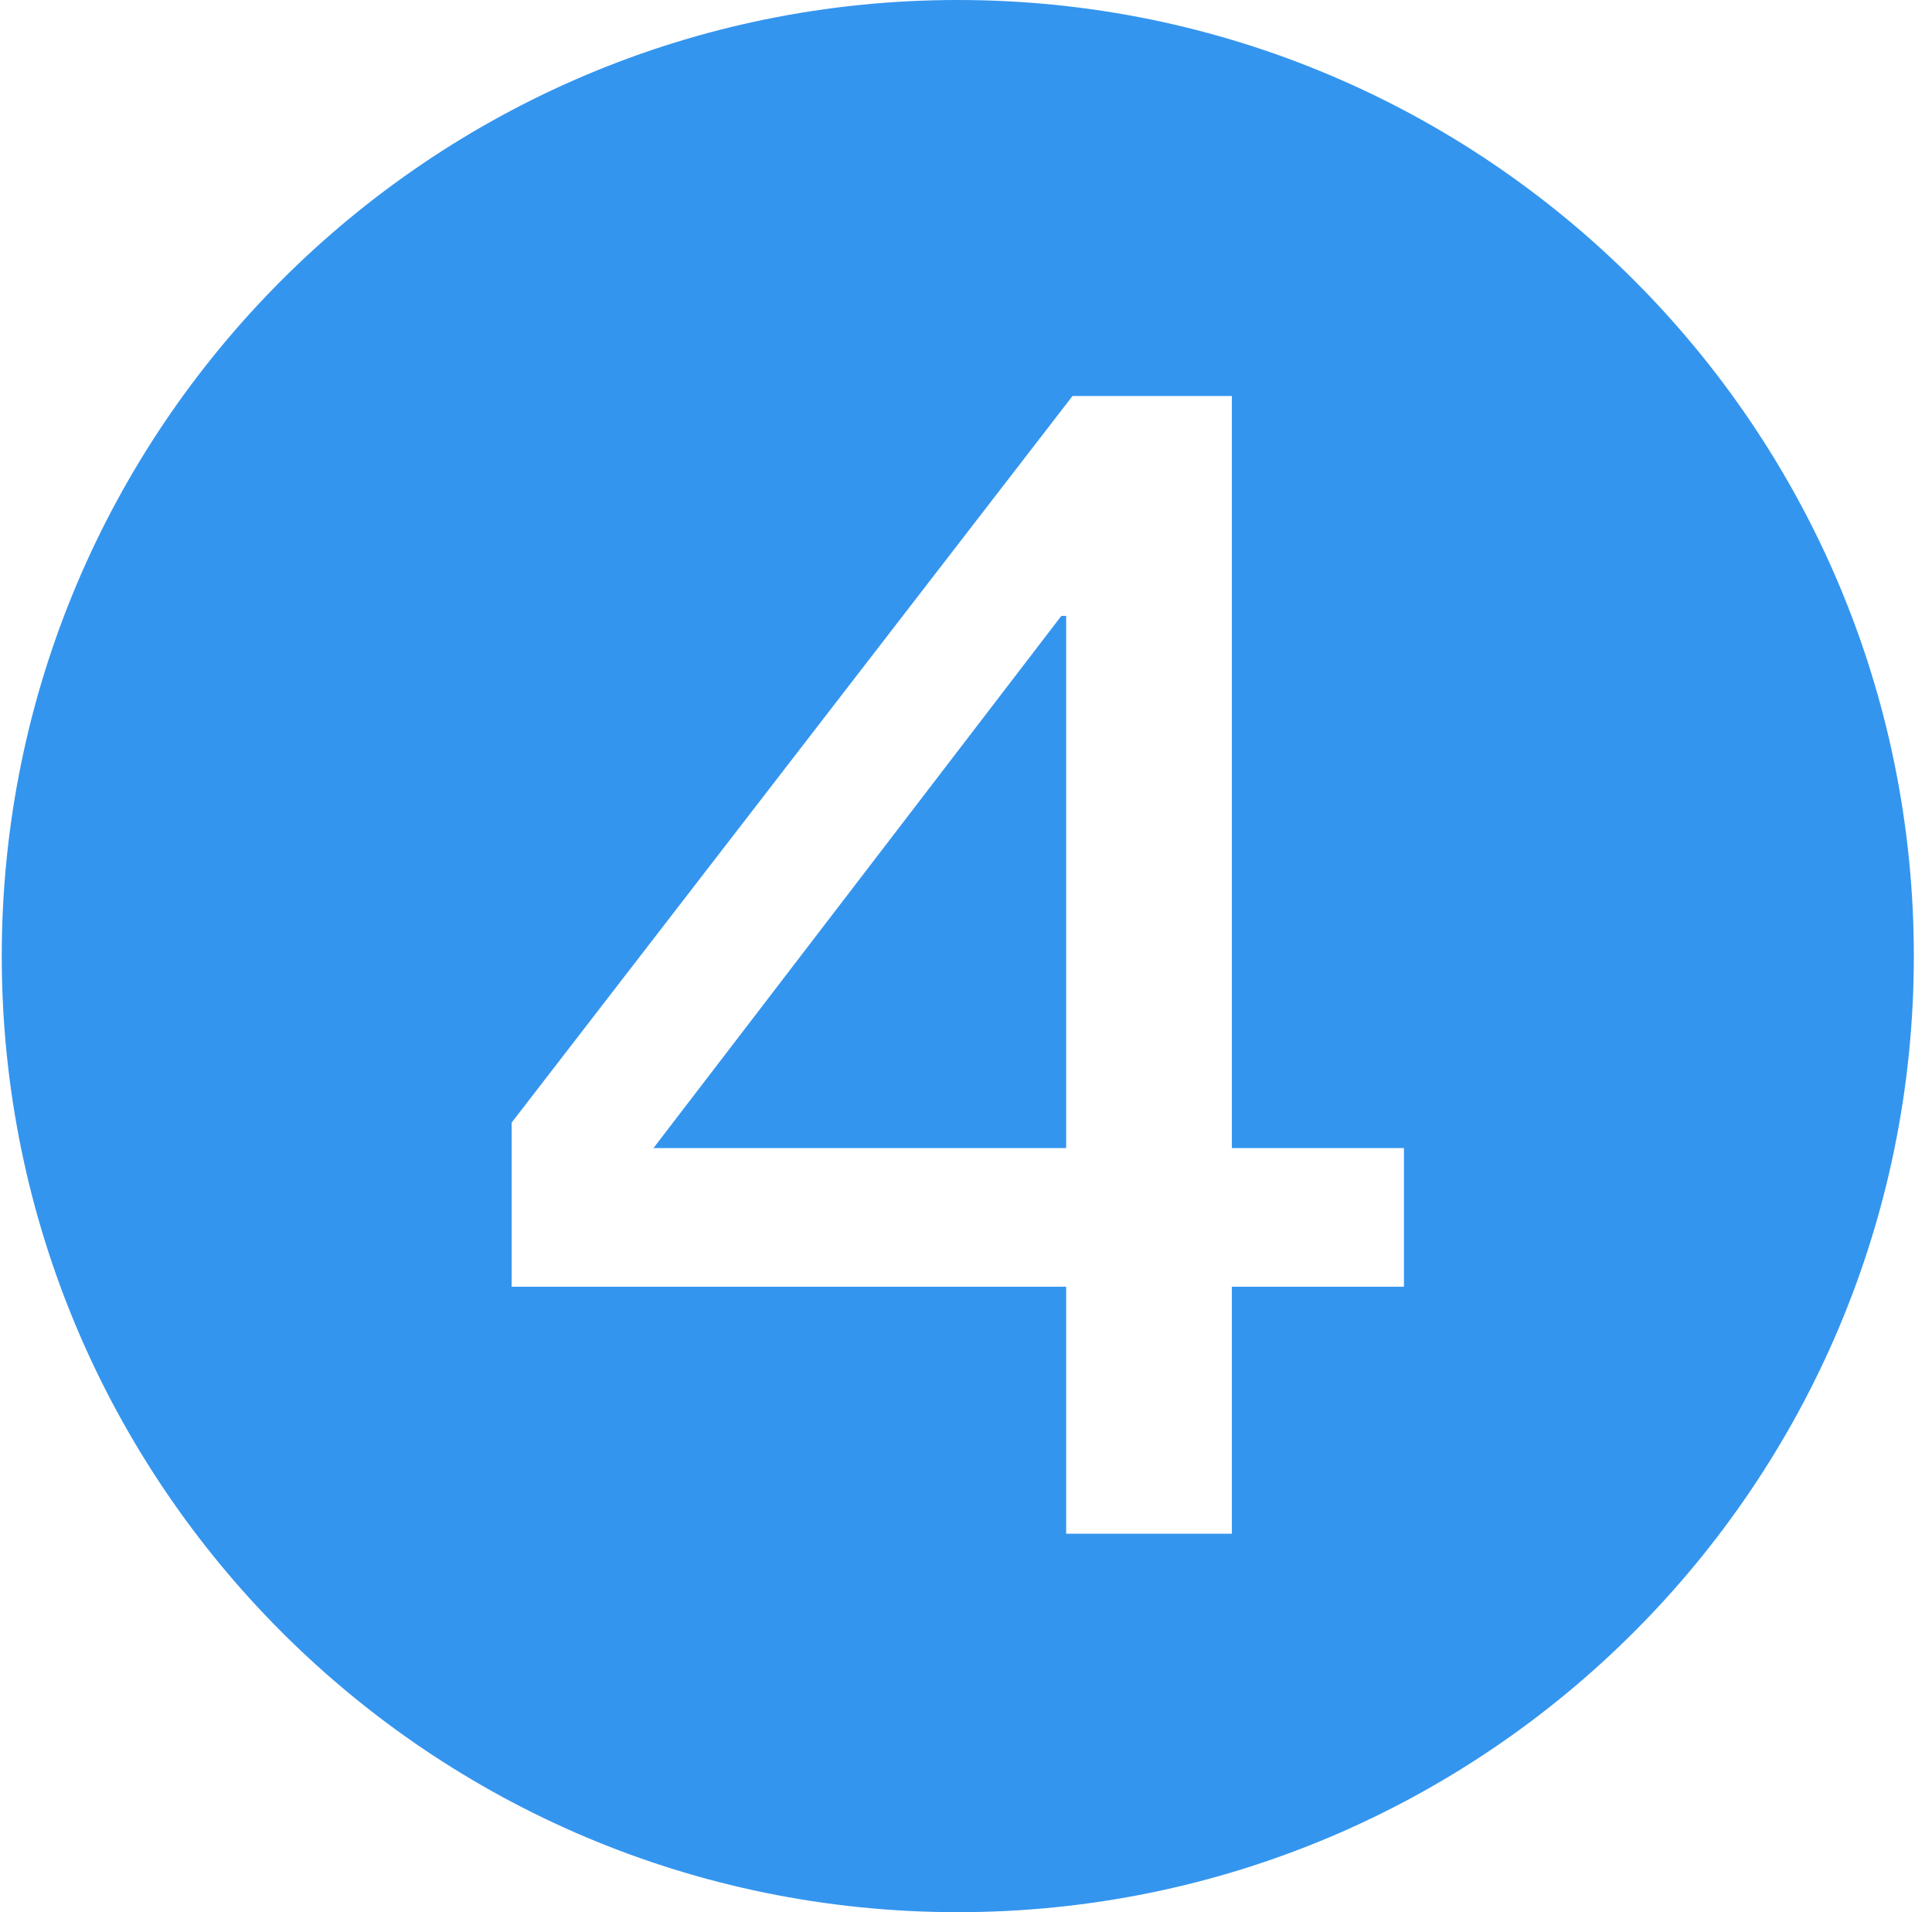 <?xml version="1.0" encoding="UTF-8"?>
<svg width="97px" height="96px" viewBox="0 0 97 96" version="1.1" xmlns="http://www.w3.org/2000/svg" xmlns:xlink="http://www.w3.org/1999/xlink">
    <title>编组 3</title>
    <g id="企业网页" stroke="none" stroke-width="1" fill="none" fill-rule="evenodd">
        <g id="企业电脑版" transform="translate(-1320, -2146)" fill="#3495EE">
            <g id="编组-12" transform="translate(318, 2046)">
                <g id="编组-8" transform="translate(0, 100)">
                    <g id="编组-3" transform="translate(1002.088, 0)">
                        <path d="M48,0 C74.51,0 96,21.49 96,48 C96,74.51 74.51,96 48,96 C21.49,96 0,74.51 0,48 C0,21.49 21.49,0 48,0 Z M61.76,19.88 L53.76,19.88 L25.6,56.36 L25.6,64.6 L53.44,64.6 L53.44,77 L61.76,77 L61.76,64.6 L70.4,64.6 L70.4,57.64 L61.76,57.64 L61.76,19.88 Z M53.44,30.92 L53.44,57.64 L32.72,57.64 L53.2,30.92 L53.44,30.92 Z" id="形状结合"></path>
                    </g>
                </g>
            </g>
        </g>
    </g>
</svg>